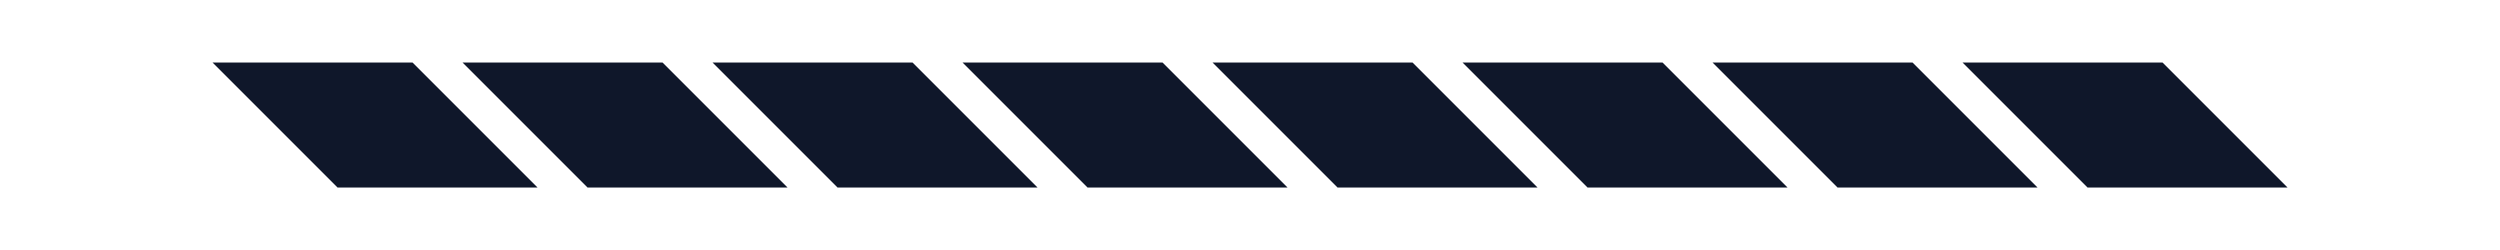 ﻿<svg xmlns='http://www.w3.org/2000/svg' viewBox='0 0 1000 100'><path fill='#0F172A' d='m85 25 50 50h80l-50-50H85zM185 25l50 50h80l-50-50h-80zM285 25l50 50h80l-50-50h-80zM385 25l50 50h80l-50-50h-80zM485 25l50 50h80l-50-50h-80zM585 25l50 50h80l-50-50h-80zM685 25l50 50h80l-50-50h-80zM785 25l50 50h80l-50-50h-80z'></path></svg>